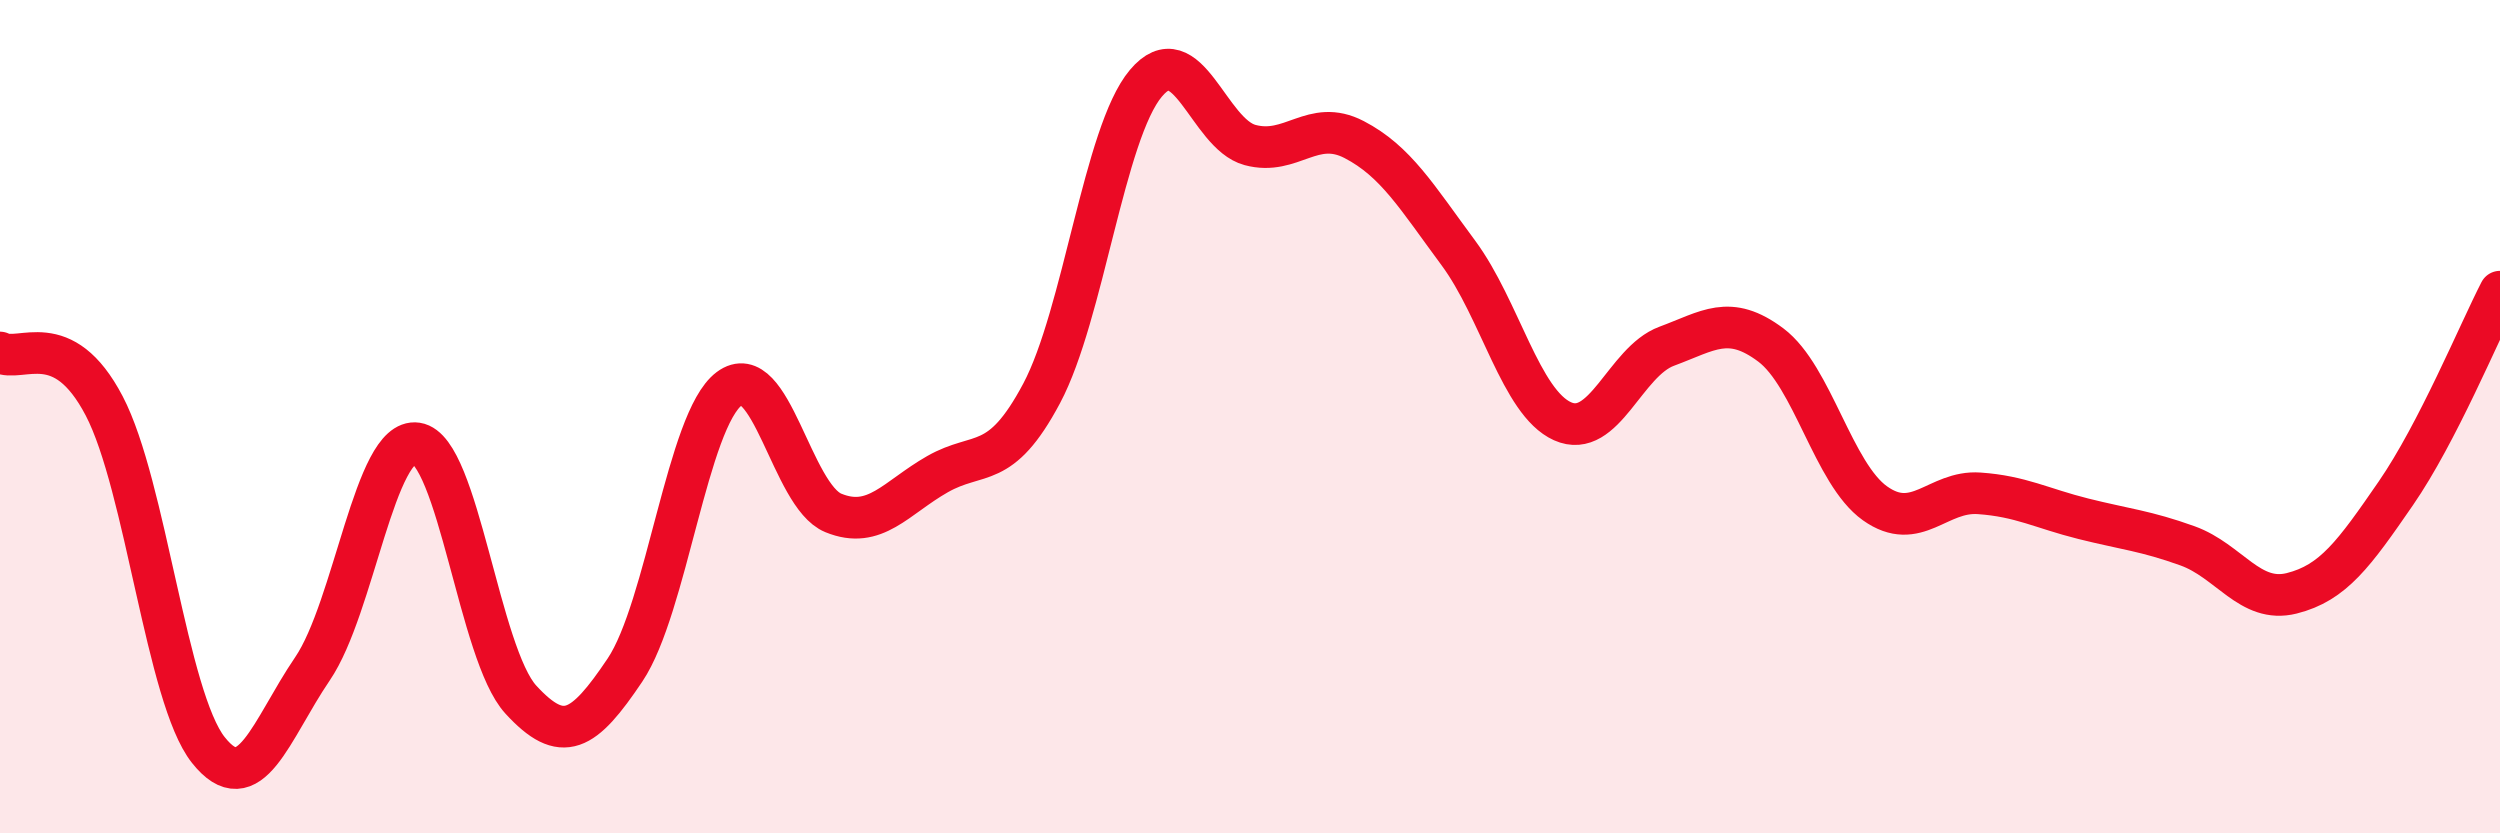 
    <svg width="60" height="20" viewBox="0 0 60 20" xmlns="http://www.w3.org/2000/svg">
      <path
        d="M 0,8.46 C 0.5,8.72 1.5,7.83 2.5,9.74 C 3.5,11.65 4,16.74 5,18 C 6,19.26 6.5,17.52 7.5,16.05 C 8.5,14.58 9,10.49 10,10.64 C 11,10.79 11.5,15.7 12.5,16.79 C 13.5,17.88 14,17.57 15,16.08 C 16,14.59 16.5,10.08 17.5,9.33 C 18.5,8.58 19,11.9 20,12.31 C 21,12.72 21.5,11.95 22.5,11.38 C 23.5,10.81 24,11.32 25,9.44 C 26,7.56 26.5,3.19 27.5,2 C 28.5,0.81 29,3.21 30,3.48 C 31,3.75 31.5,2.83 32.5,3.35 C 33.5,3.87 34,4.72 35,6.07 C 36,7.42 36.5,9.66 37.5,10.11 C 38.5,10.56 39,8.68 40,8.31 C 41,7.94 41.5,7.53 42.5,8.28 C 43.5,9.03 44,11.37 45,12.08 C 46,12.79 46.5,11.77 47.5,11.84 C 48.5,11.91 49,12.2 50,12.45 C 51,12.7 51.5,12.74 52.5,13.1 C 53.5,13.46 54,14.49 55,14.24 C 56,13.99 56.5,13.29 57.5,11.84 C 58.5,10.39 59.5,7.97 60,7L60 20L0 20Z"
        fill="#EB0A25"
        opacity="0.1"
        stroke-linecap="round"
        stroke-linejoin="round"
      />
      <path
        d="M 0,8.46 C 0.5,8.72 1.5,7.83 2.5,9.74 C 3.5,11.65 4,16.74 5,18 C 6,19.26 6.5,17.52 7.5,16.05 C 8.5,14.58 9,10.49 10,10.64 C 11,10.79 11.5,15.7 12.5,16.79 C 13.5,17.88 14,17.57 15,16.08 C 16,14.59 16.5,10.08 17.5,9.33 C 18.5,8.58 19,11.9 20,12.31 C 21,12.72 21.5,11.95 22.5,11.38 C 23.5,10.81 24,11.32 25,9.44 C 26,7.56 26.5,3.19 27.5,2 C 28.5,0.81 29,3.21 30,3.48 C 31,3.75 31.5,2.83 32.5,3.35 C 33.5,3.87 34,4.72 35,6.07 C 36,7.42 36.5,9.66 37.5,10.11 C 38.5,10.56 39,8.68 40,8.31 C 41,7.94 41.5,7.53 42.5,8.28 C 43.5,9.03 44,11.37 45,12.08 C 46,12.79 46.5,11.77 47.5,11.84 C 48.5,11.91 49,12.2 50,12.45 C 51,12.7 51.5,12.74 52.5,13.1 C 53.5,13.46 54,14.49 55,14.24 C 56,13.99 56.5,13.29 57.5,11.84 C 58.5,10.39 59.5,7.97 60,7"
        stroke="#EB0A25"
        stroke-width="1"
        fill="none"
        stroke-linecap="round"
        stroke-linejoin="round"
      />
    </svg>
  